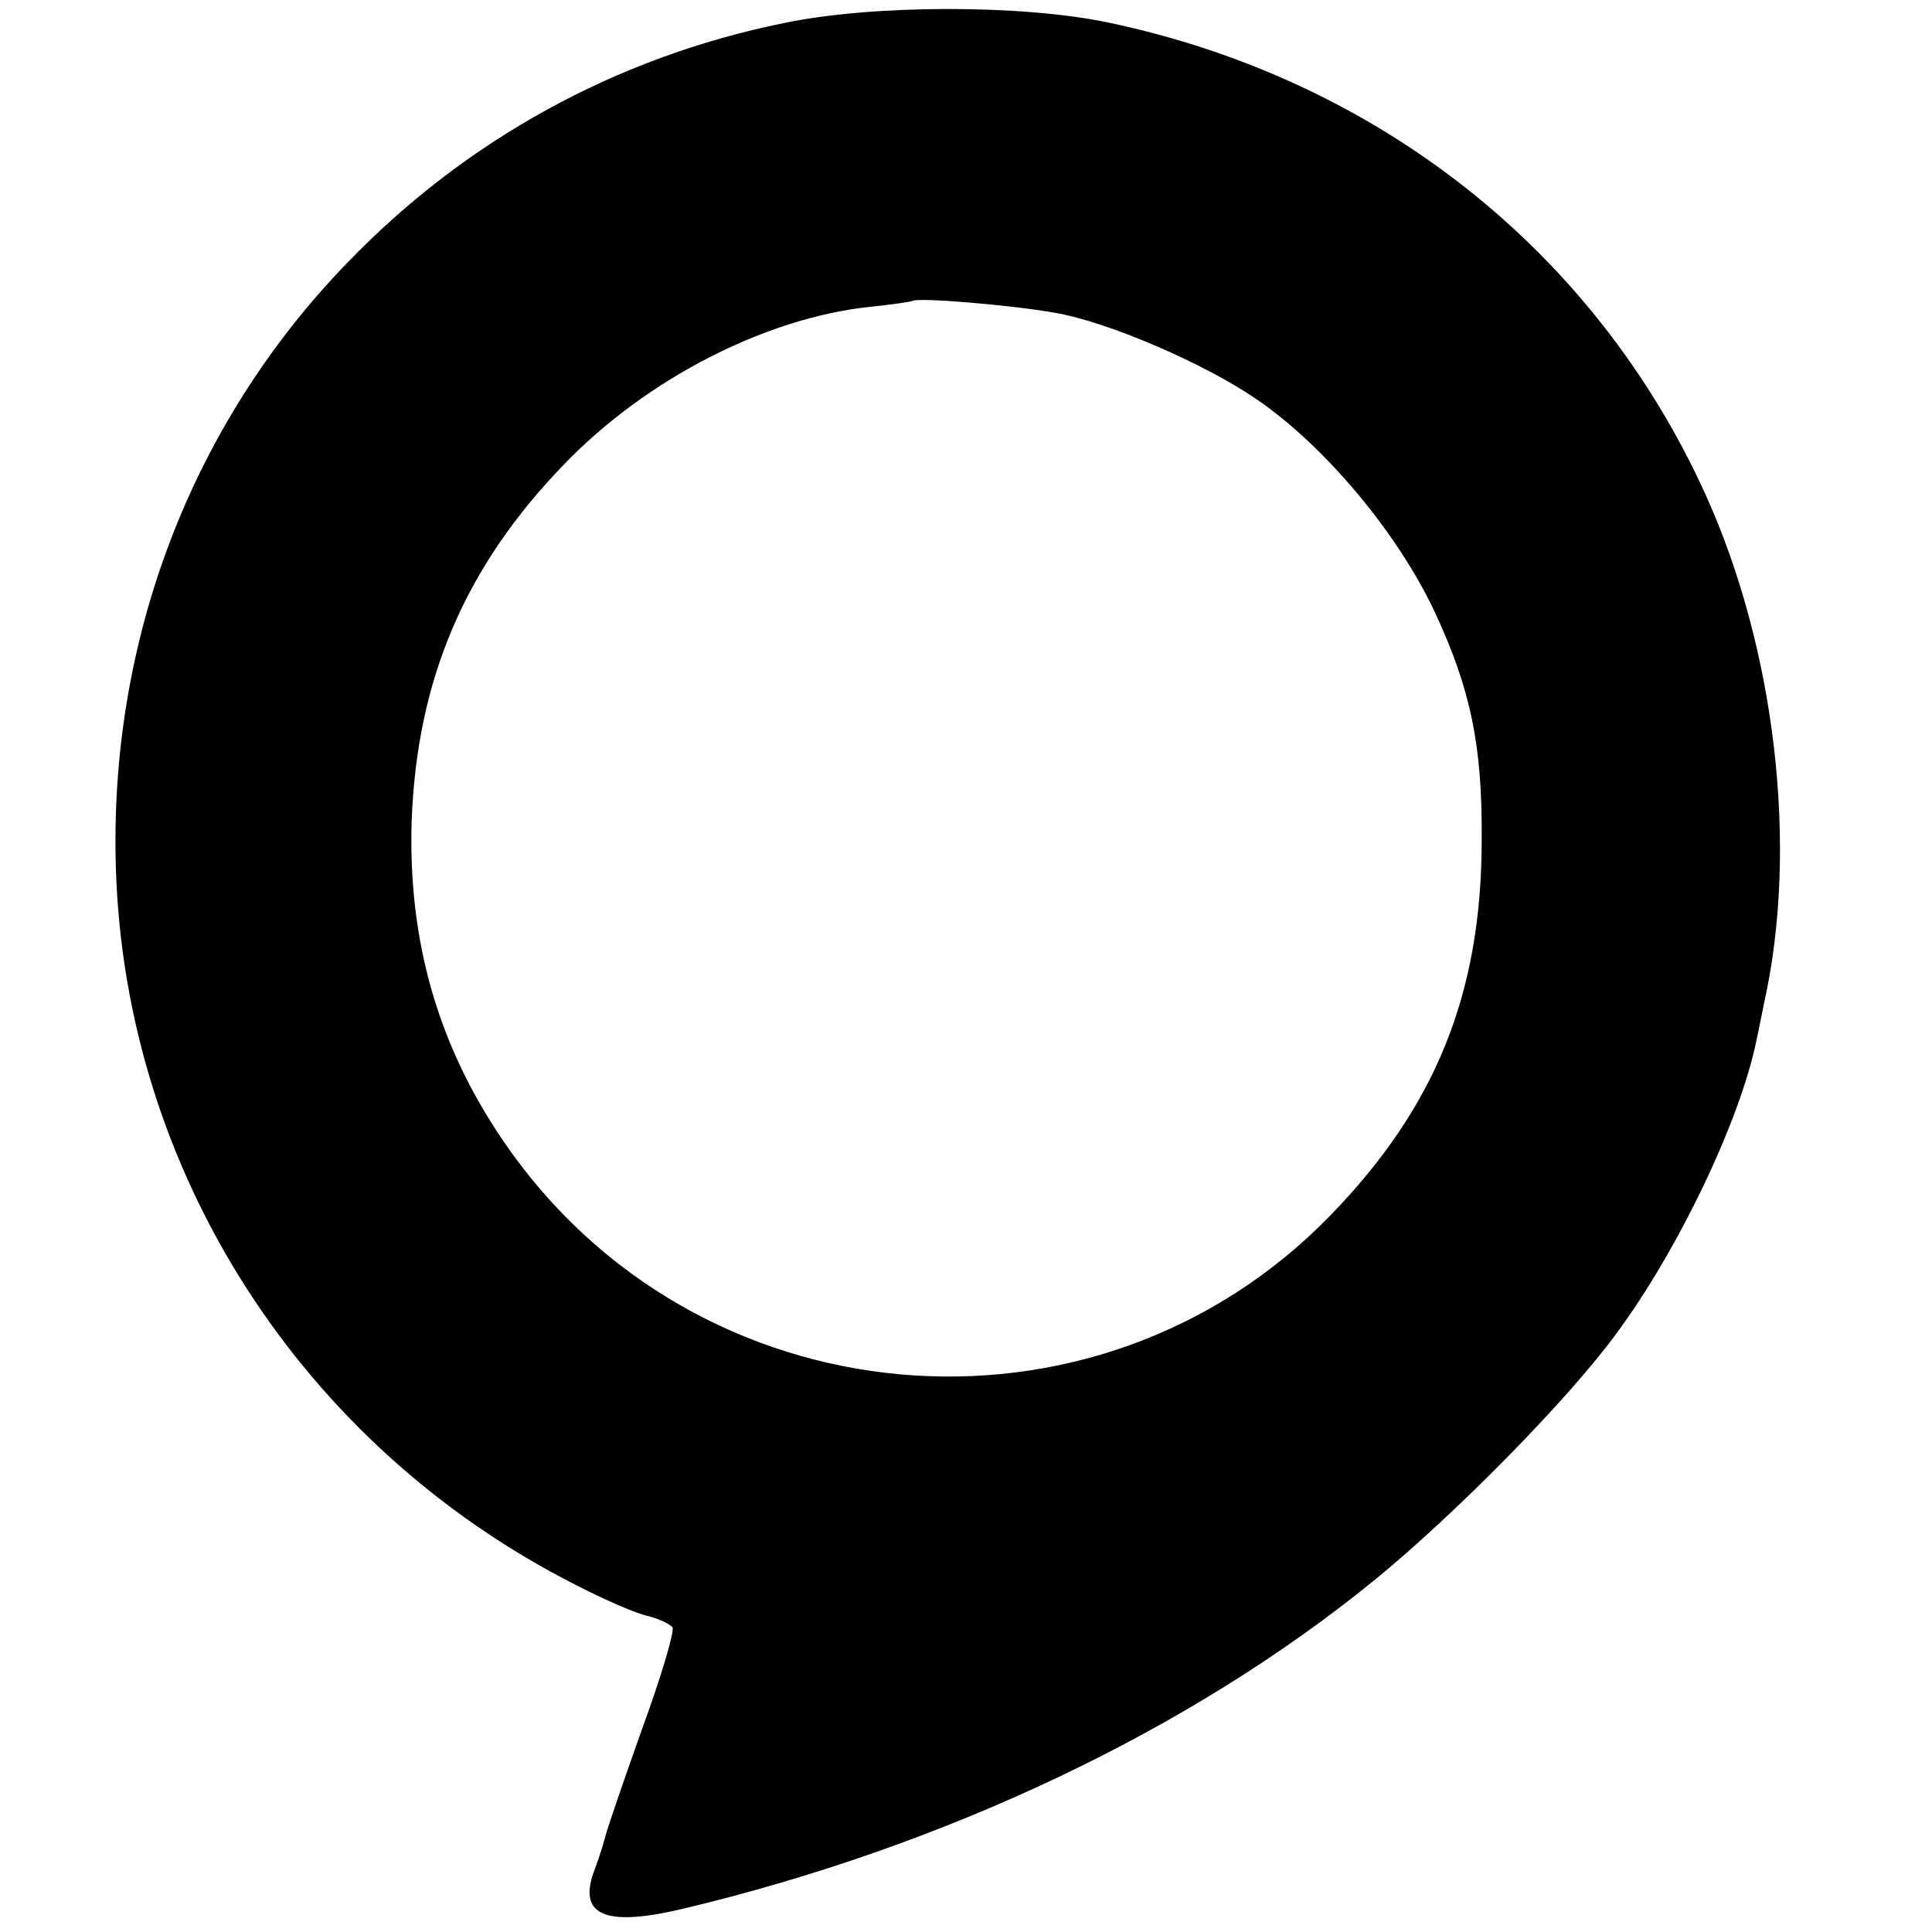 <?xml version="1.0" standalone="no"?>
<!DOCTYPE svg PUBLIC "-//W3C//DTD SVG 20010904//EN"
 "http://www.w3.org/TR/2001/REC-SVG-20010904/DTD/svg10.dtd">
<svg version="1.0" xmlns="http://www.w3.org/2000/svg"
 width="260pt" height="260pt" viewBox="0 0 260 260"
 preserveAspectRatio="xMidYMid meet">
<g transform="translate(0,260) scale(0.1,-0.1)"
fill="#000000" stroke="none">
<path d="M1055 2569 c-226 -46 -428 -157 -588 -323 -210 -217 -321 -509 -311
-816 13 -407 250 -776 619 -963 39 -20 82 -39 98 -42 15 -4 29 -11 32 -15 3
-5 -15 -66 -41 -137 -25 -70 -47 -135 -49 -143 -2 -8 -8 -28 -14 -44 -25 -63
11 -80 117 -55 353 84 683 240 931 442 108 88 260 242 326 332 83 112 167 287
189 396 3 13 7 35 10 49 47 210 15 478 -79 685 -149 328 -442 559 -805 635
-116 24 -315 24 -435 -1z m365 -390 c71 -12 203 -69 272 -117 92 -63 190 -181
239 -286 48 -103 64 -179 63 -306 0 -207 -62 -360 -204 -506 -317 -326 -856
-277 -1113 101 -88 129 -128 270 -123 430 7 191 72 343 206 481 110 114 270
196 410 211 30 3 56 7 58 8 6 5 130 -5 192 -16z"/>
</g>
</svg>

